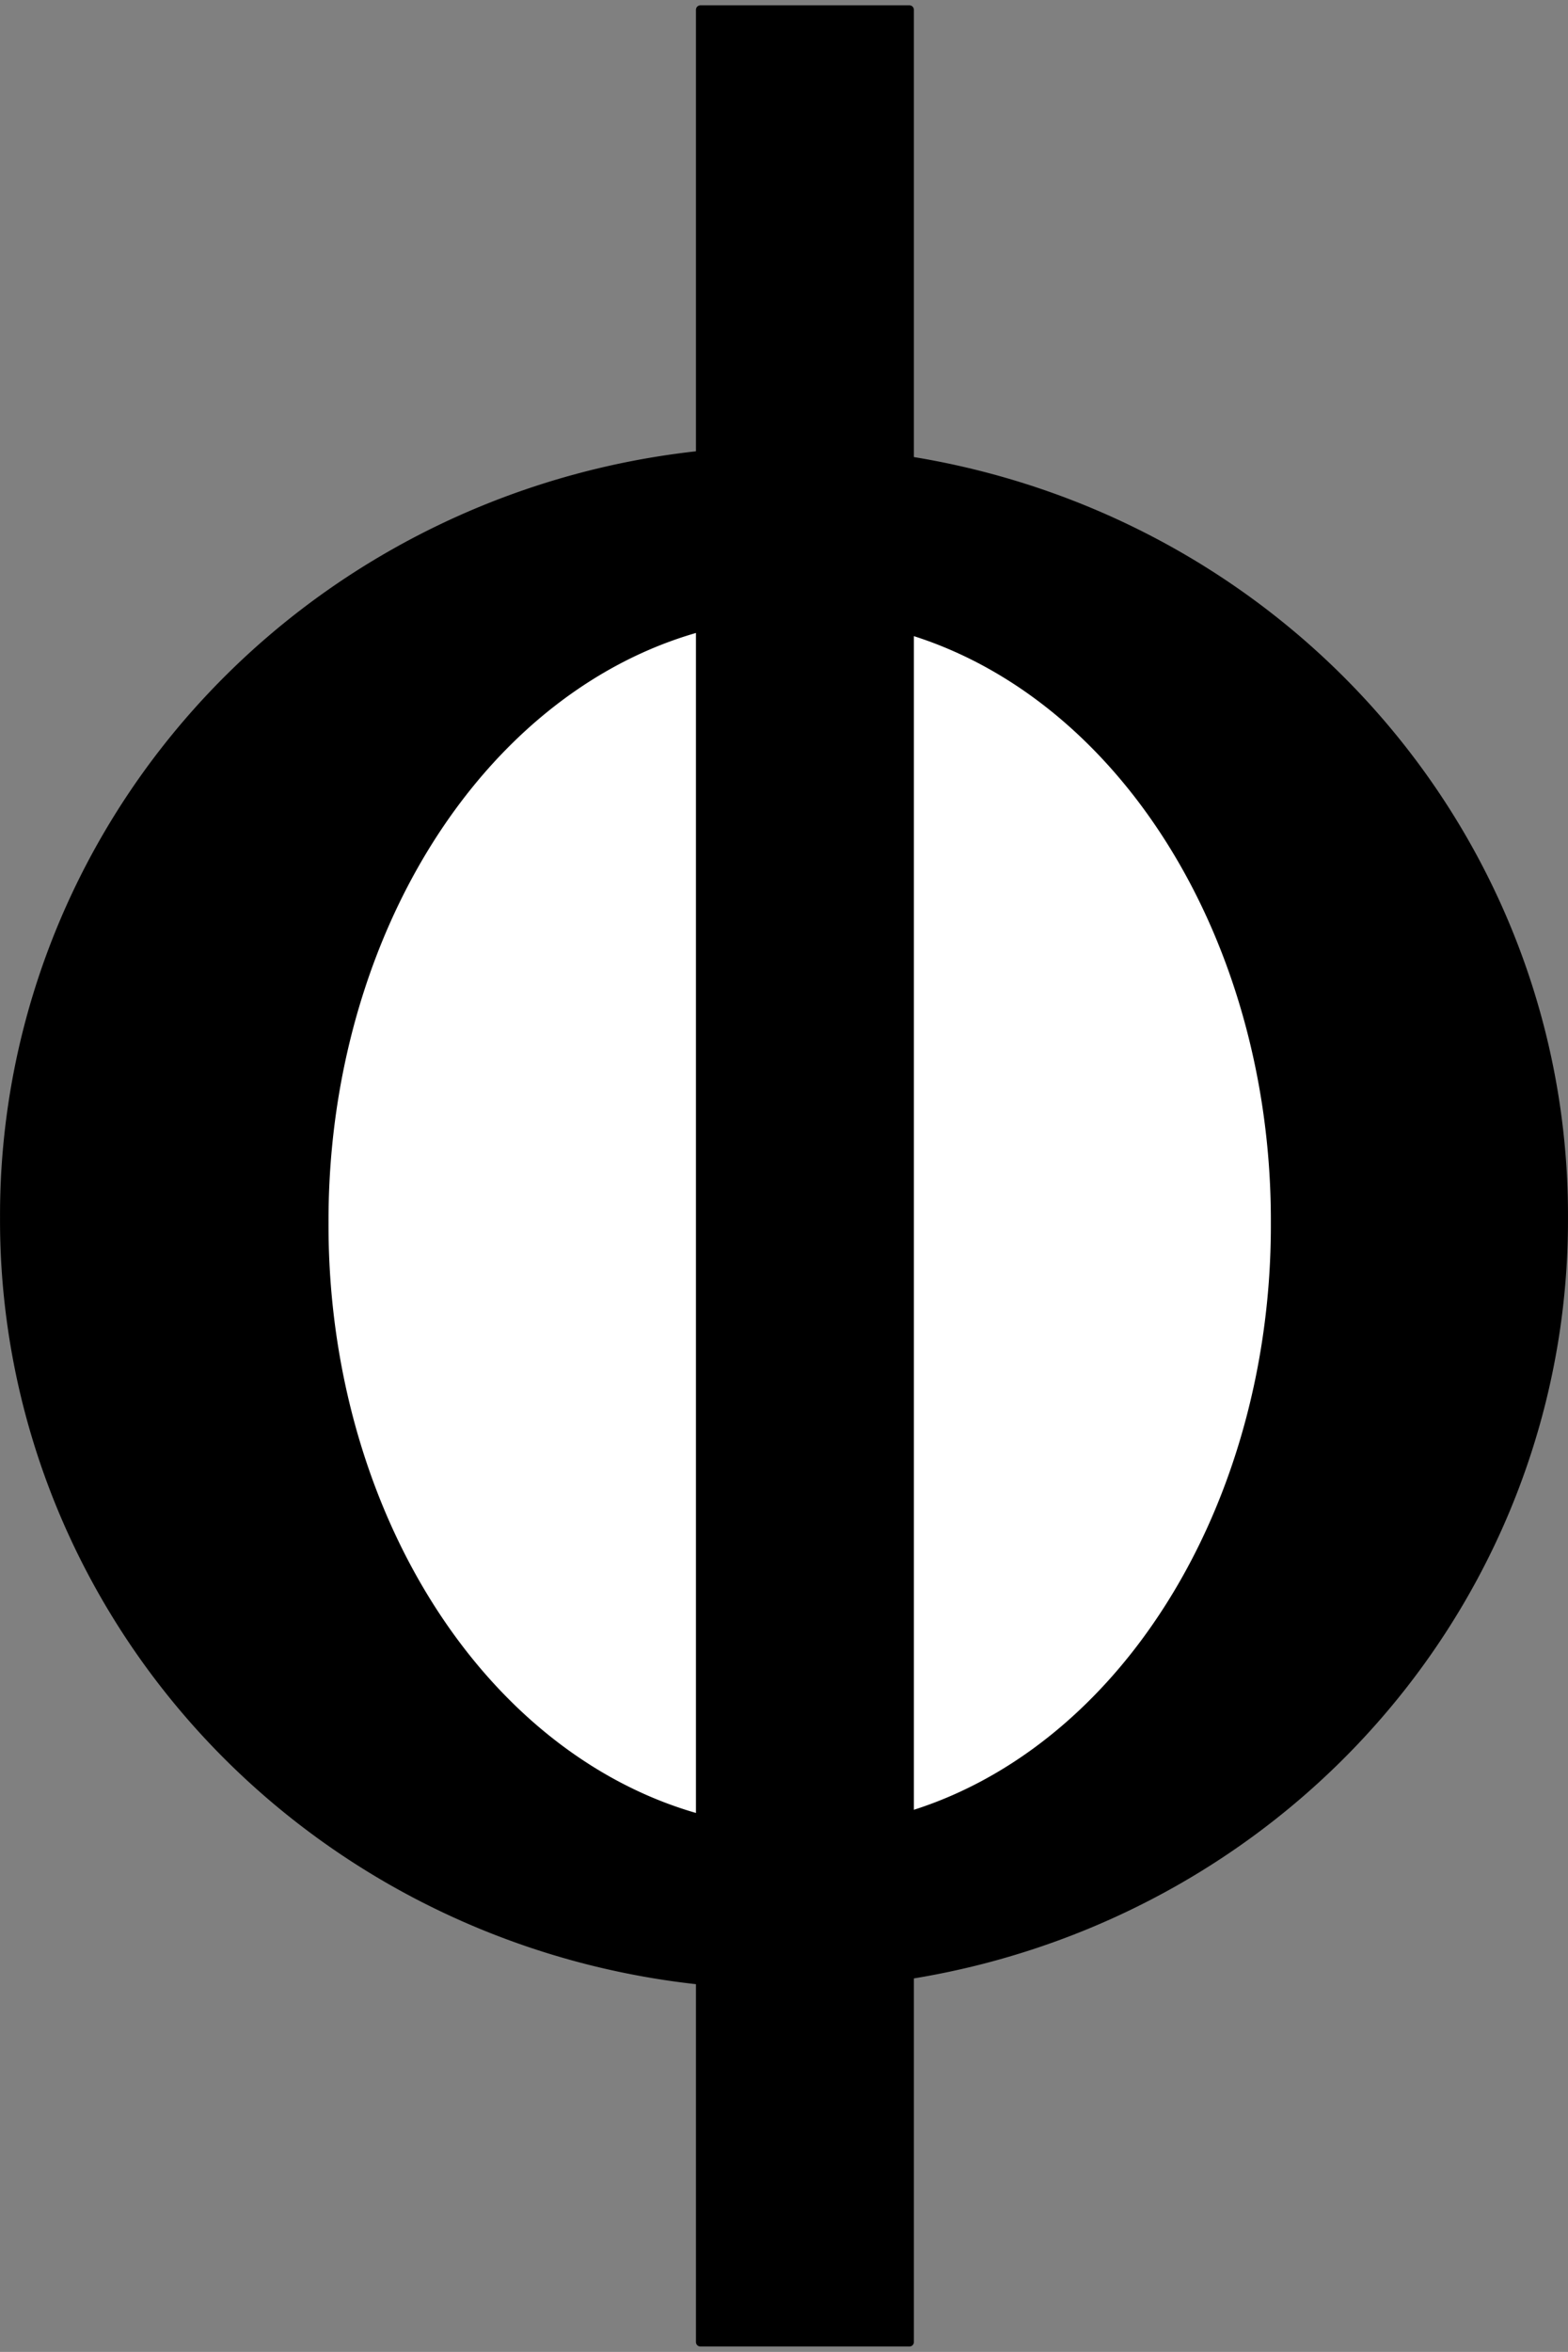 <?xml version="1.0" encoding="UTF-8" standalone="no"?>
<!-- Created with Inkscape (http://www.inkscape.org/) -->
<svg
   xmlns:dc="http://purl.org/dc/elements/1.1/"
   xmlns:cc="http://web.resource.org/cc/"
   xmlns:rdf="http://www.w3.org/1999/02/22-rdf-syntax-ns#"
   xmlns:svg="http://www.w3.org/2000/svg"
   xmlns="http://www.w3.org/2000/svg"
   xmlns:sodipodi="http://sodipodi.sourceforge.net/DTD/sodipodi-0.dtd"
   xmlns:inkscape="http://www.inkscape.org/namespaces/inkscape"
   width="9.985"
   height="14.969"
   id="svg2"
   sodipodi:version="0.32"
   inkscape:version="0.45.1"
   version="1.0"
   inkscape:export-filename="/home/sean/courses/evolution/phi-small.png"
   inkscape:export-xdpi="90"
   inkscape:export-ydpi="90"
   sodipodi:docbase="/home/sean/courses/evolution"
   sodipodi:docname="phi.svg"
   inkscape:output_extension="org.inkscape.output.svg.inkscape">
  <rect width="100%" height="100%" fill="#808080" stroke="none"/>
  <defs
     id="defs4" />
  <sodipodi:namedview
     id="base"
     pagecolor="#ffffff"
     bordercolor="#666666"
     borderopacity="1.0"
     gridtolerance="10000"
     guidetolerance="10"
     objecttolerance="10"
     inkscape:pageopacity="0.0"
     inkscape:pageshadow="2"
     inkscape:zoom="59.790302"
     inkscape:cx="4.9923711"
     inkscape:cy="7.4844913"
     inkscape:document-units="pt"
     inkscape:current-layer="layer1"
     inkscape:window-width="872"
     inkscape:window-height="1113"
     inkscape:window-x="616"
     inkscape:window-y="48" />
  <g
     inkscape:label="Layer 1"
     inkscape:groupmode="layer"
     id="layer1"
     transform="translate(-279.846,-469.997)">
    <g
       id="g3138"
       transform="matrix(5.6611334e-2,0,0,5.6611334e-2,265.801,462.737)">
      <path
         transform="translate(14.11,2.352)"
         d="M 410.362 262.797 A 88.187 86.423 0 1 1  233.989,262.797 A 88.187 86.423 0 1 1  410.362 262.797 z"
         sodipodi:ry="86.423042"
         sodipodi:rx="88.186775"
         sodipodi:cy="262.7966"
         sodipodi:cx="322.17569"
         id="path3134"
         style="opacity:1;fill:#000000;fill-opacity:1;stroke:none;stroke-width:1;stroke-linecap:round;stroke-linejoin:round;stroke-miterlimit:4;stroke-dasharray:none;stroke-opacity:1"
         sodipodi:type="arc" />
      <path
         transform="translate(-58.791,37.626)"
         d="M 450.34 228.11 A 53.5 68.198 0 1 1  343.341,228.11 A 53.5 68.198 0 1 1  450.34 228.11 z"
         sodipodi:ry="68.197769"
         sodipodi:rx="53.499977"
         sodipodi:cy="228.10979"
         sodipodi:cx="396.84048"
         id="path2160"
         style="opacity:1;fill:#ffffff;fill-opacity:1;stroke:#000000;stroke-width:1;stroke-linecap:round;stroke-linejoin:round;stroke-miterlimit:4;stroke-dasharray:none;stroke-opacity:1"
         sodipodi:type="arc" />
      <rect
         y="129.341"
         x="326.879"
         height="262.209"
         width="23.516"
         id="rect3136"
         style="opacity:1;fill:#000000;fill-opacity:1;stroke:#000000;stroke-width:1;stroke-linecap:round;stroke-linejoin:round;stroke-miterlimit:4;stroke-dasharray:none;stroke-opacity:1" />
    </g>
  </g>
</svg>
